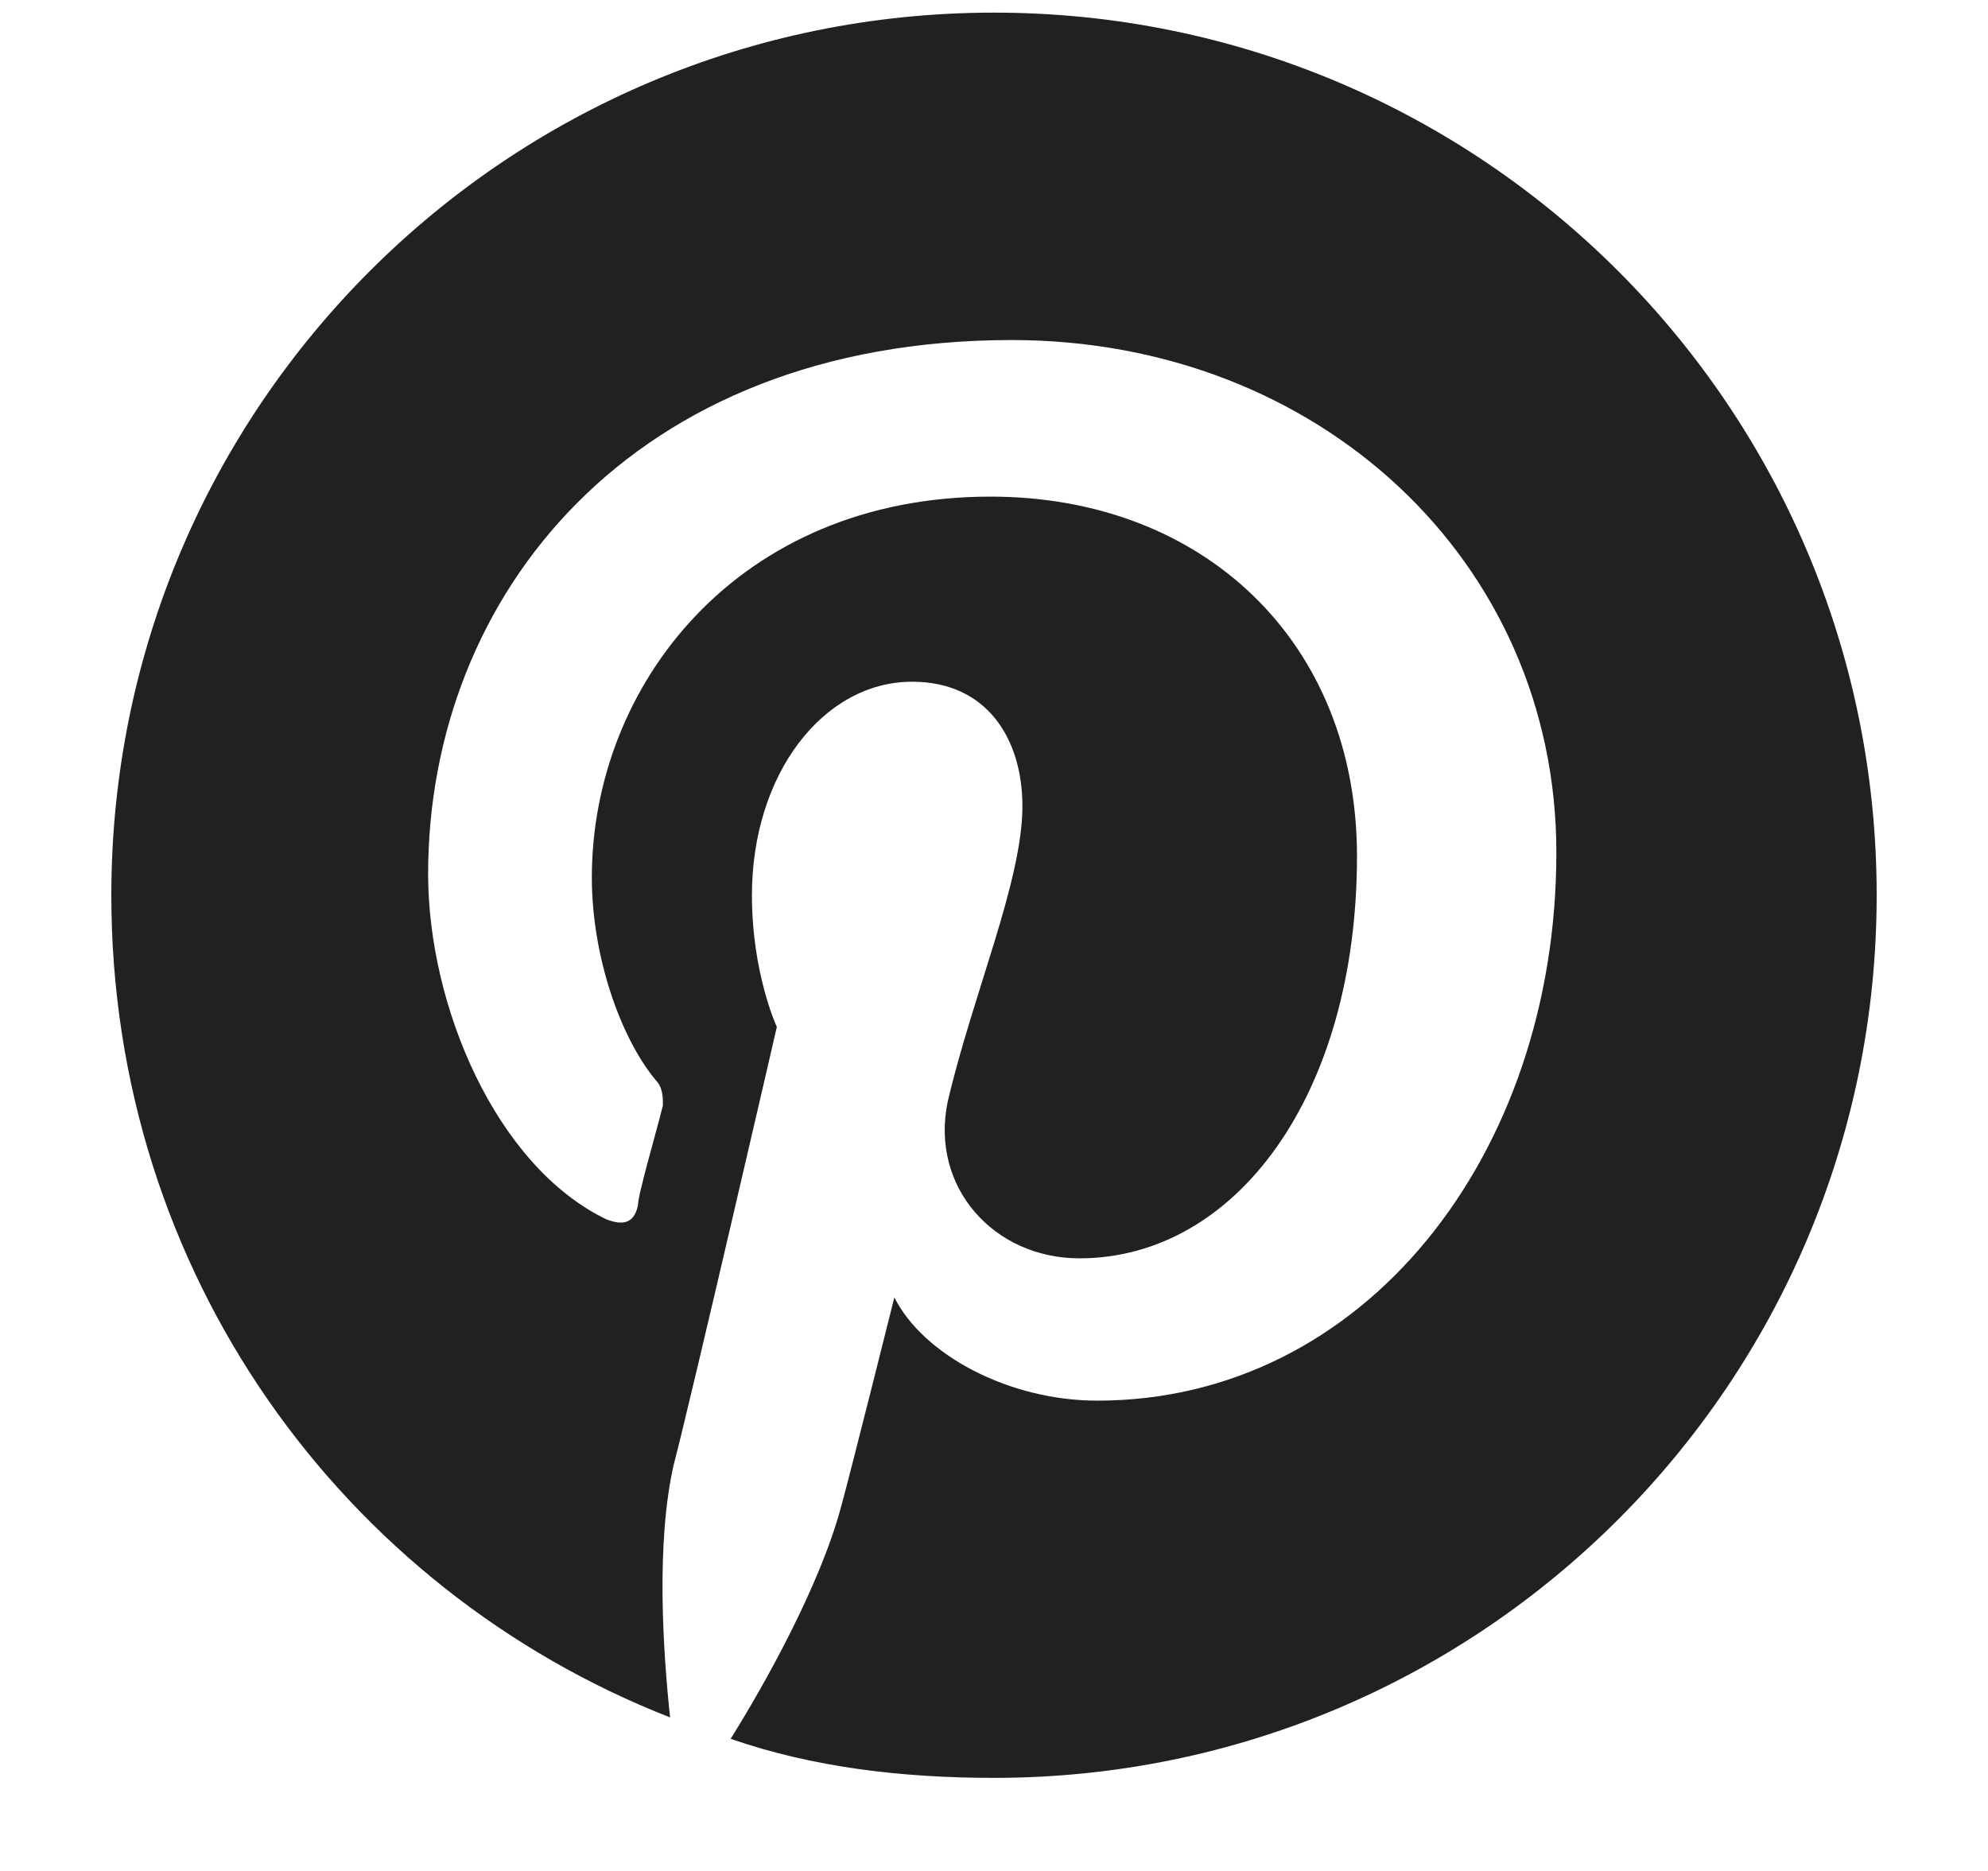 <svg width="17" height="16" viewBox="0 0 17 16" fill="none" xmlns="http://www.w3.org/2000/svg">
<path d="M16.048 7.656C16.048 11.826 12.67 15.204 8.5 15.204C7.709 15.204 6.948 15.113 6.248 14.87C6.552 14.383 7.009 13.561 7.191 12.891C7.283 12.556 7.648 11.095 7.648 11.095C7.891 11.582 8.622 11.978 9.383 11.978C11.665 11.978 13.309 9.878 13.309 7.291C13.309 4.795 11.27 2.908 8.652 2.908C5.396 2.908 3.661 5.1 3.661 7.474C3.661 8.6 4.239 9.969 5.182 10.426C5.335 10.487 5.426 10.456 5.456 10.304C5.456 10.213 5.609 9.695 5.669 9.452C5.669 9.391 5.669 9.3 5.609 9.239C5.304 8.874 5.061 8.174 5.061 7.504C5.061 5.861 6.309 4.247 8.47 4.247C10.296 4.247 11.604 5.495 11.604 7.321C11.604 9.361 10.57 10.761 9.23 10.761C8.5 10.761 7.952 10.152 8.104 9.422C8.317 8.508 8.743 7.535 8.743 6.895C8.743 6.317 8.439 5.83 7.8 5.83C7.039 5.83 6.43 6.621 6.43 7.656C6.43 8.326 6.643 8.782 6.643 8.782C6.643 8.782 5.913 11.948 5.761 12.526C5.609 13.196 5.669 14.109 5.73 14.687C2.93 13.591 0.952 10.883 0.952 7.656C0.952 3.486 4.33 0.108 8.5 0.108C12.67 0.108 16.048 3.486 16.048 7.656Z" fill="#212121"/>
</svg>
